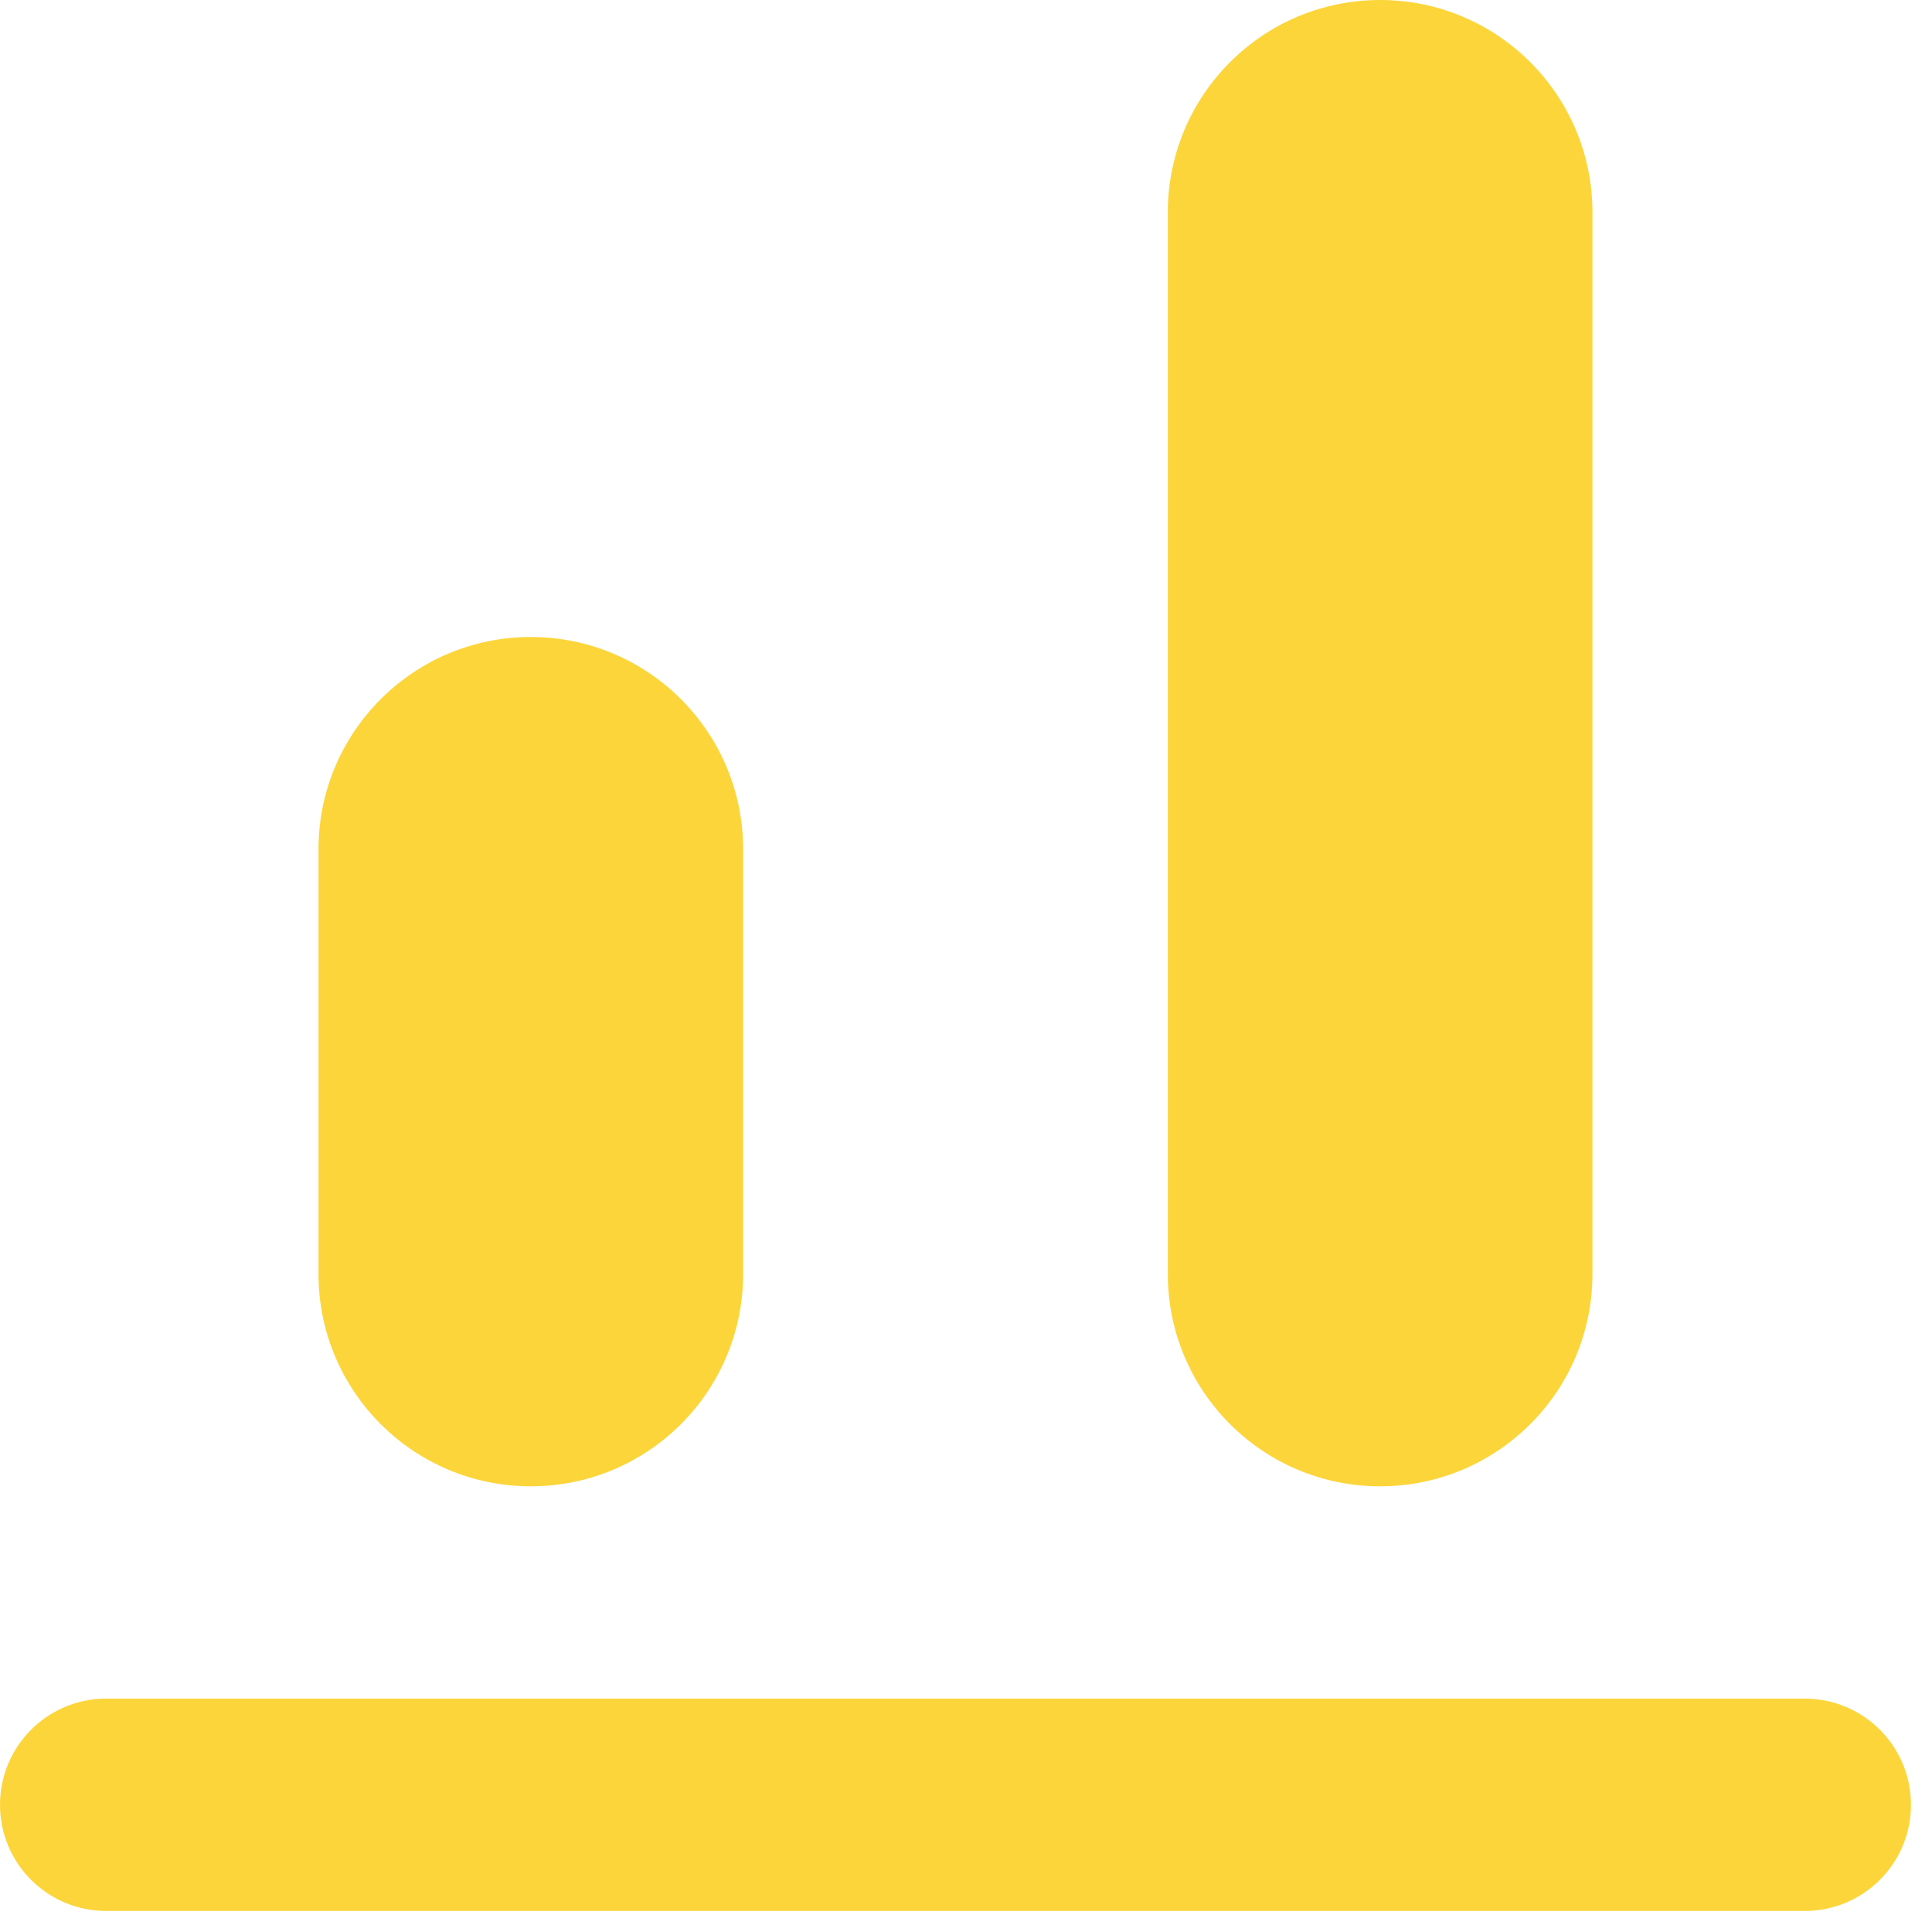 <svg width="48" height="48" viewBox="0 0 48 48" fill="none" xmlns="http://www.w3.org/2000/svg">
<path fill-rule="evenodd" clip-rule="evenodd" d="M0 44.84C0 43.383 1.181 42.202 2.638 42.202H44.84C46.296 42.202 47.477 43.383 47.477 44.84C47.477 46.297 46.296 47.477 44.84 47.477H2.638C1.181 47.477 0 46.297 0 44.84Z" fill="#FCD53A"/>
<path fill-rule="evenodd" clip-rule="evenodd" d="M34.289 0C31.376 0 29.014 2.362 29.014 5.275V31.651C29.014 34.565 31.376 36.927 34.289 36.927C37.203 36.927 39.564 34.565 39.564 31.651V5.275C39.564 2.362 37.203 0 34.289 0Z" fill="#FCD53A"/>
<path fill-rule="evenodd" clip-rule="evenodd" d="M13.188 15.826C10.275 15.826 7.913 18.188 7.913 21.101V31.651C7.913 34.565 10.275 36.927 13.188 36.927C16.102 36.927 18.463 34.565 18.463 31.651V21.101C18.463 18.188 16.102 15.826 13.188 15.826Z" fill="#FCD53A"/>
</svg>
